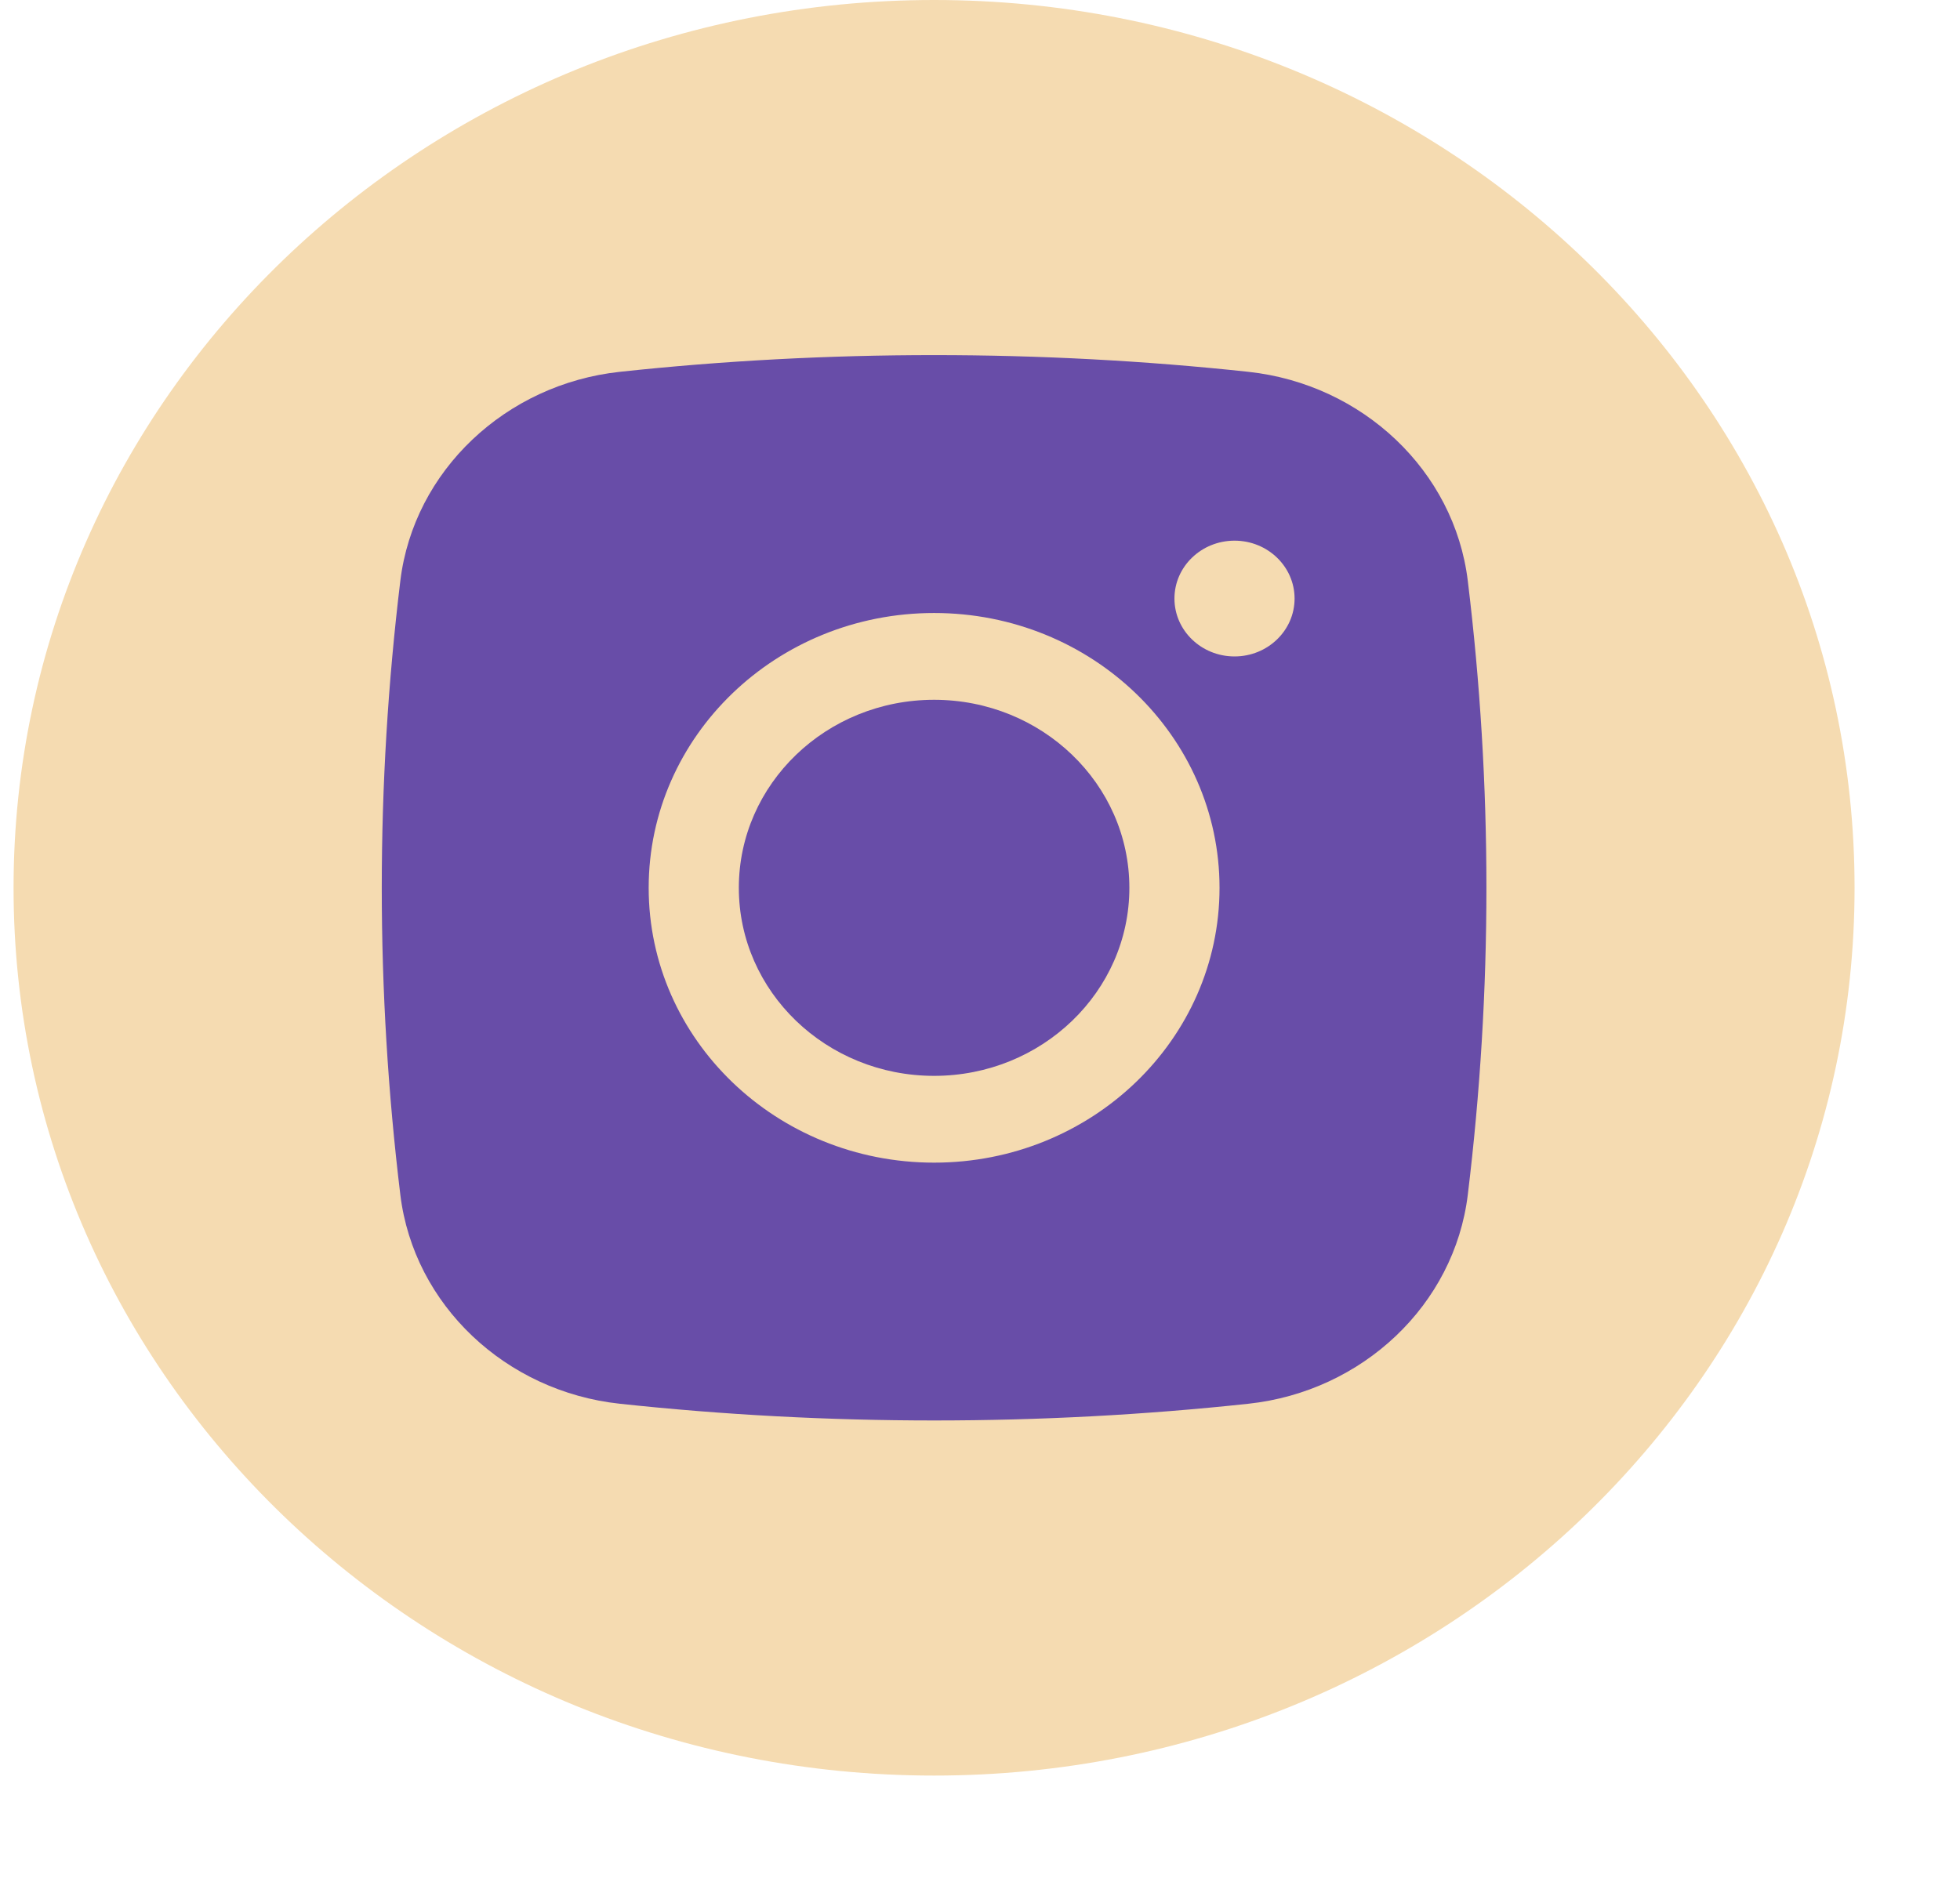<?xml version="1.0" encoding="UTF-8"?> <svg xmlns="http://www.w3.org/2000/svg" width="24" height="23" viewBox="0 0 24 23" fill="none"> <g clip-path="url(#clip0_407_183)"> <path d="M11.438 21.747C17.663 21.747 22.709 16.879 22.709 10.874C22.709 4.868 17.663 0 11.438 0C5.213 0 0.166 4.868 0.166 10.874C0.166 16.879 5.213 21.747 11.438 21.747Z" fill="#F5DBB1"></path> <path d="M11.438 8.571C10.117 8.571 9.047 9.602 9.047 10.874C9.047 12.146 10.117 13.177 11.438 13.177C12.758 13.177 13.829 12.146 13.829 10.874C13.829 9.602 12.758 8.571 11.438 8.571Z" fill="#684DA8"></path> <path fill-rule="evenodd" clip-rule="evenodd" d="M7.59 4.554C10.127 4.281 12.749 4.281 15.286 4.554C16.683 4.705 17.809 5.765 17.973 7.114C18.277 9.612 18.277 12.135 17.973 14.633C17.809 15.983 16.683 17.043 15.286 17.193C12.749 17.466 10.127 17.466 7.59 17.193C6.193 17.043 5.066 15.983 4.902 14.633C4.599 12.135 4.599 9.612 4.902 7.114C5.066 5.765 6.193 4.705 7.59 4.554ZM15.117 6.622C14.71 6.622 14.381 6.94 14.381 7.331C14.381 7.722 14.71 8.04 15.117 8.04C15.523 8.04 15.852 7.722 15.852 7.331C15.852 6.94 15.523 6.622 15.117 6.622ZM7.943 10.874C7.943 9.015 9.508 7.508 11.438 7.508C13.368 7.508 14.933 9.015 14.933 10.874C14.933 12.733 13.368 14.24 11.438 14.24C9.508 14.24 7.943 12.733 7.943 10.874Z" fill="#684DA8"></path> </g> <defs> <clipPath id="clip0_407_183"> <rect width="23.09" height="22.166" fill="white" transform="translate(0.166)"></rect> </clipPath> </defs> </svg> 